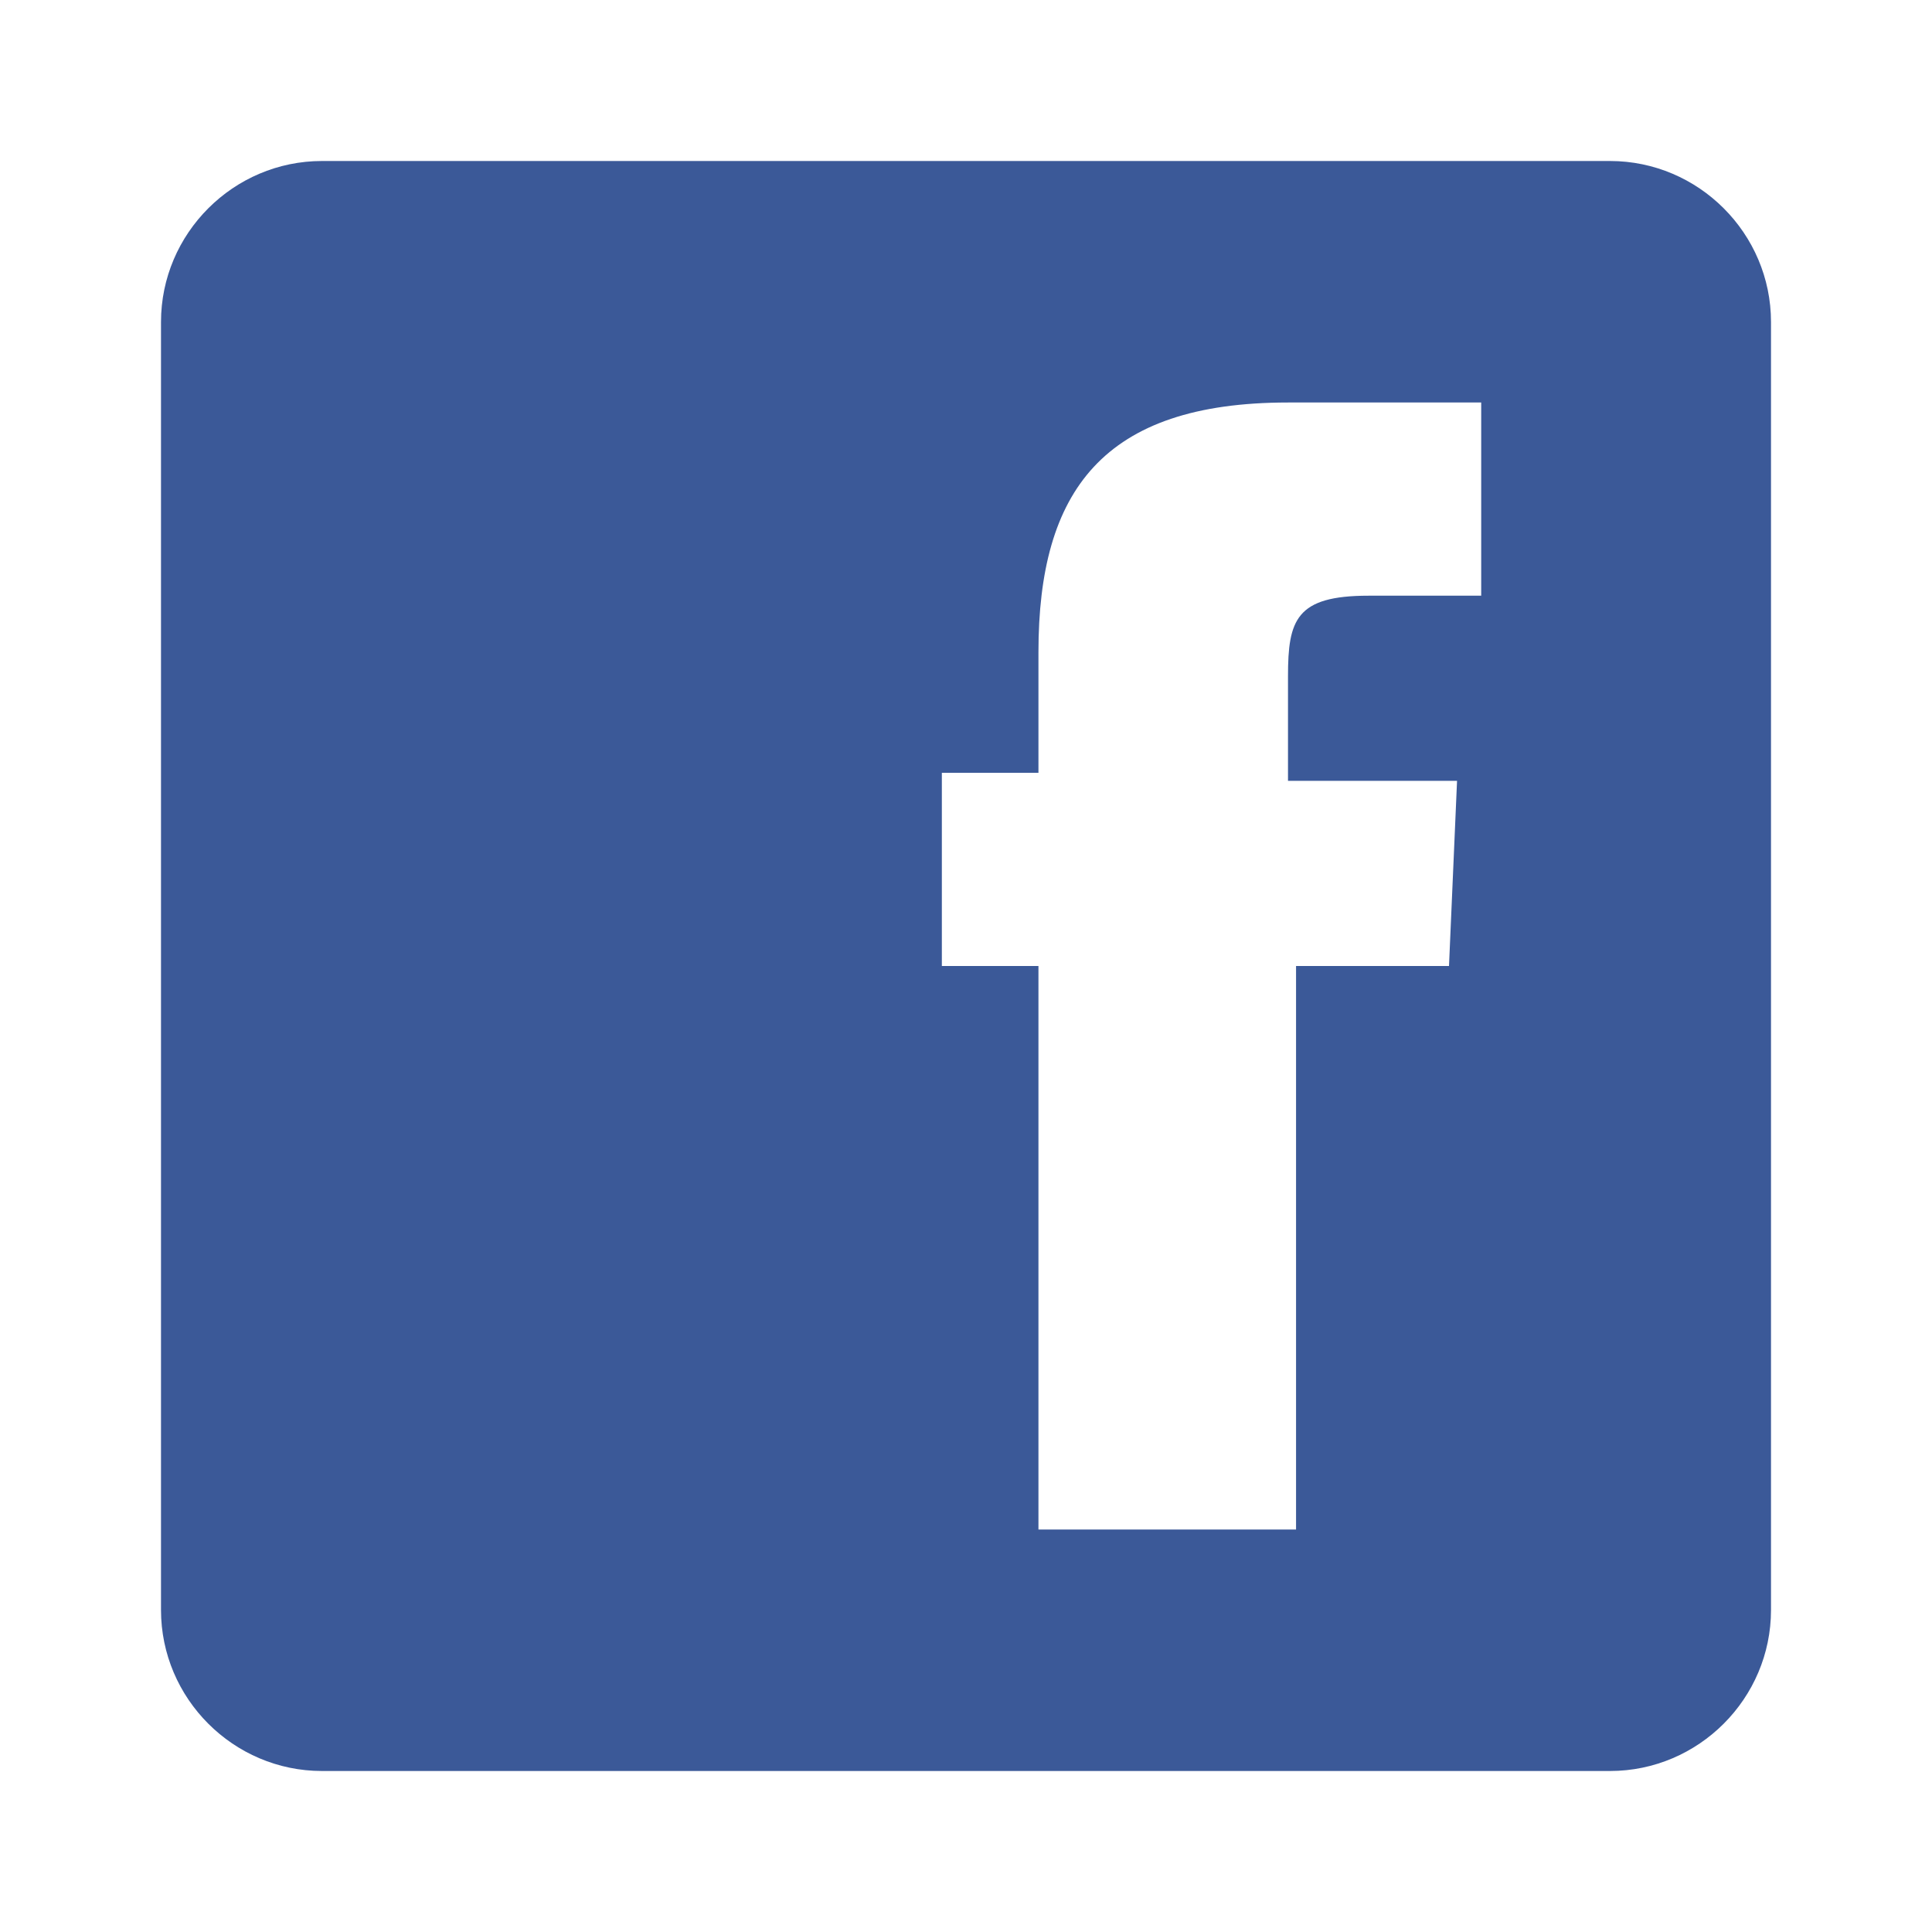 <svg version="1" xmlns="http://www.w3.org/2000/svg" viewBox="0 0 24 24" fill="#3b5998" width="48" height="48"><path d="M20 2H4c-1.1 0-2 .9-2 2v16c0 1.1.9 2 2 2h16c1.1 0 2-.9 2-2V4c0-1.1-.9-2-2-2zm-1.6 5.4H17c-.9 0-1 .3-1 1v1.3h2.1L18 12h-1.9v7h-3.2v-7h-1.2V9.6h1.2V8.1c0-2 .8-3.1 3.1-3.1h2.4v2.4z"/></svg>
